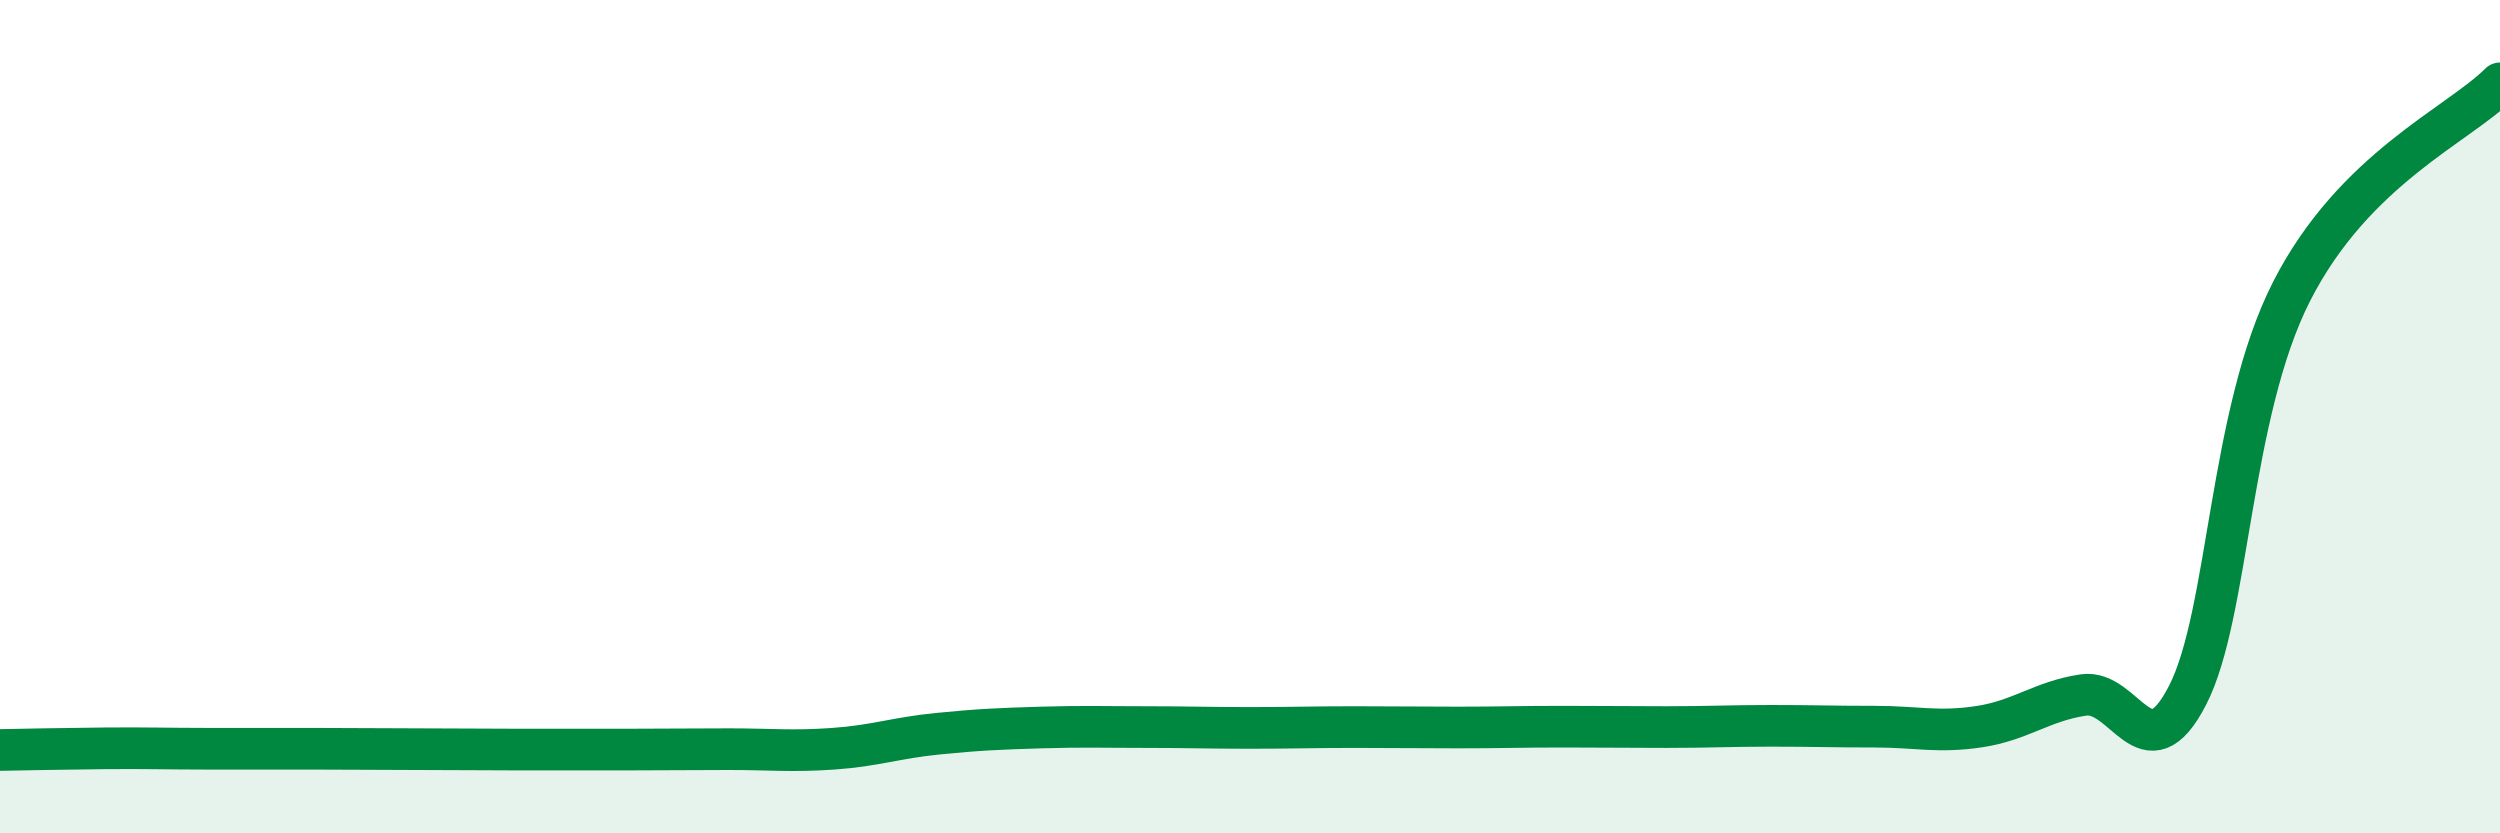 
    <svg width="60" height="20" viewBox="0 0 60 20" xmlns="http://www.w3.org/2000/svg">
      <path
        d="M 0,18 C 0.5,17.99 1.5,17.97 2.5,17.96 C 3.5,17.95 4,17.97 5,17.97 C 6,17.97 6.5,17.97 7.5,17.97 C 8.5,17.97 9,17.98 10,17.98 C 11,17.98 11.5,17.99 12.5,17.99 C 13.5,17.99 14,17.99 15,17.99 C 16,17.99 16.5,17.98 17.5,17.98 C 18.5,17.98 19,18.04 20,17.97 C 21,17.9 21.5,17.71 22.5,17.61 C 23.5,17.51 24,17.49 25,17.46 C 26,17.43 26.5,17.45 27.5,17.45 C 28.5,17.45 29,17.47 30,17.47 C 31,17.47 31.5,17.45 32.5,17.45 C 33.5,17.45 34,17.46 35,17.46 C 36,17.46 36.5,17.44 37.5,17.44 C 38.5,17.44 39,17.45 40,17.45 C 41,17.45 41.5,17.42 42.5,17.42 C 43.5,17.42 44,17.44 45,17.44 C 46,17.44 46.5,17.59 47.5,17.44 C 48.5,17.29 49,16.83 50,16.68 C 51,16.53 51.5,18.63 52.5,16.69 C 53.5,14.75 53.5,9.93 55,6.99 C 56.5,4.05 59,3 60,2L60 20L0 20Z"
        fill="#008740"
        opacity="0.1"
        stroke-linecap="round"
        stroke-linejoin="round"
      />
      <path
        d="M 0,18 C 0.5,17.99 1.5,17.97 2.5,17.96 C 3.5,17.95 4,17.97 5,17.97 C 6,17.97 6.5,17.97 7.5,17.97 C 8.5,17.97 9,17.98 10,17.98 C 11,17.98 11.5,17.99 12.5,17.99 C 13.5,17.99 14,17.99 15,17.99 C 16,17.99 16.5,17.98 17.5,17.98 C 18.5,17.98 19,18.04 20,17.97 C 21,17.9 21.5,17.71 22.5,17.61 C 23.5,17.51 24,17.49 25,17.46 C 26,17.43 26.5,17.45 27.5,17.45 C 28.5,17.45 29,17.47 30,17.47 C 31,17.47 31.5,17.45 32.5,17.45 C 33.5,17.45 34,17.46 35,17.46 C 36,17.46 36.5,17.44 37.5,17.44 C 38.5,17.44 39,17.45 40,17.45 C 41,17.45 41.5,17.42 42.5,17.42 C 43.5,17.42 44,17.44 45,17.44 C 46,17.44 46.5,17.59 47.5,17.44 C 48.5,17.29 49,16.83 50,16.68 C 51,16.53 51.5,18.63 52.5,16.69 C 53.5,14.75 53.5,9.93 55,6.99 C 56.5,4.05 59,3 60,2"
        stroke="#008740"
        stroke-width="1"
        fill="none"
        stroke-linecap="round"
        stroke-linejoin="round"
      />
    </svg>
  